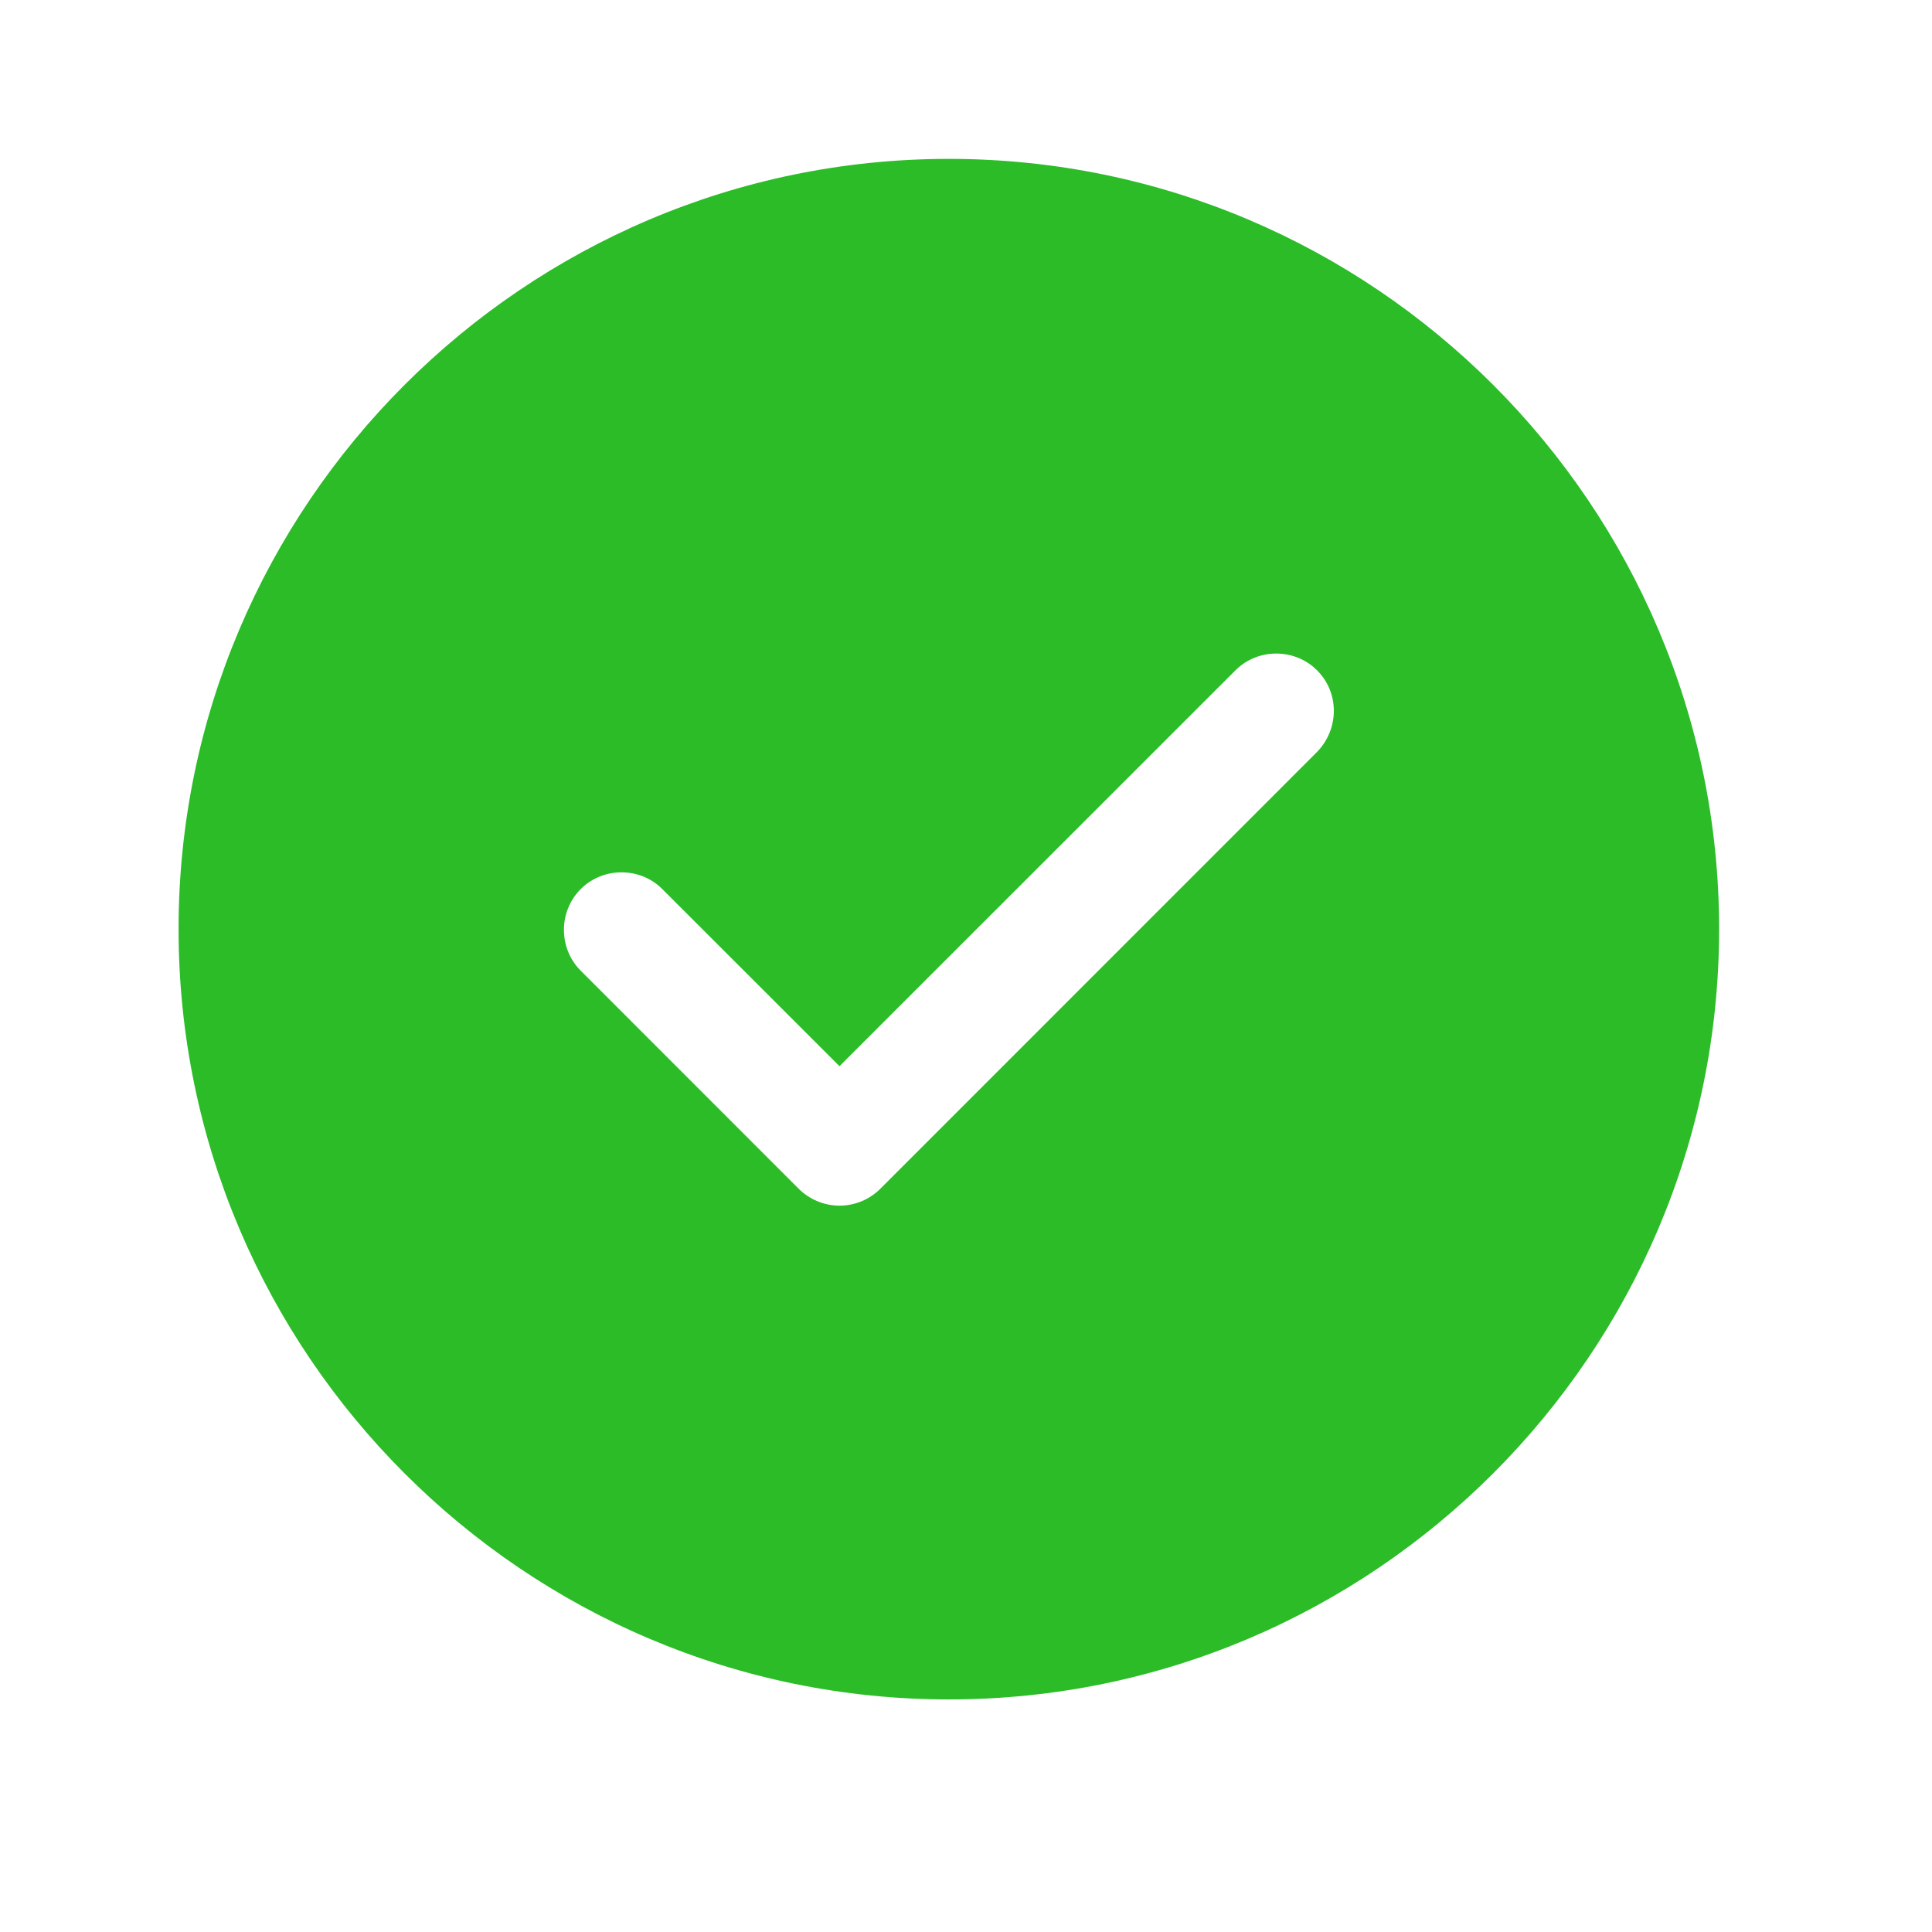 <svg width="21" height="21" viewBox="0 0 21 21" fill="none" xmlns="http://www.w3.org/2000/svg">
<path d="M10.314 1.727C5.701 1.727 1.941 5.486 1.941 10.099C1.941 14.712 5.701 18.472 10.314 18.472C14.927 18.472 18.686 14.712 18.686 10.099C18.686 5.486 14.927 1.727 10.314 1.727ZM14.316 8.173L9.569 12.921C9.452 13.038 9.293 13.105 9.125 13.105C8.958 13.105 8.799 13.038 8.681 12.921L6.312 10.551C6.069 10.308 6.069 9.907 6.312 9.664C6.555 9.421 6.957 9.421 7.199 9.664L9.125 11.589L13.429 7.286C13.671 7.043 14.073 7.043 14.316 7.286C14.559 7.529 14.559 7.922 14.316 8.173Z" fill="#2BBC28"/>
</svg>
